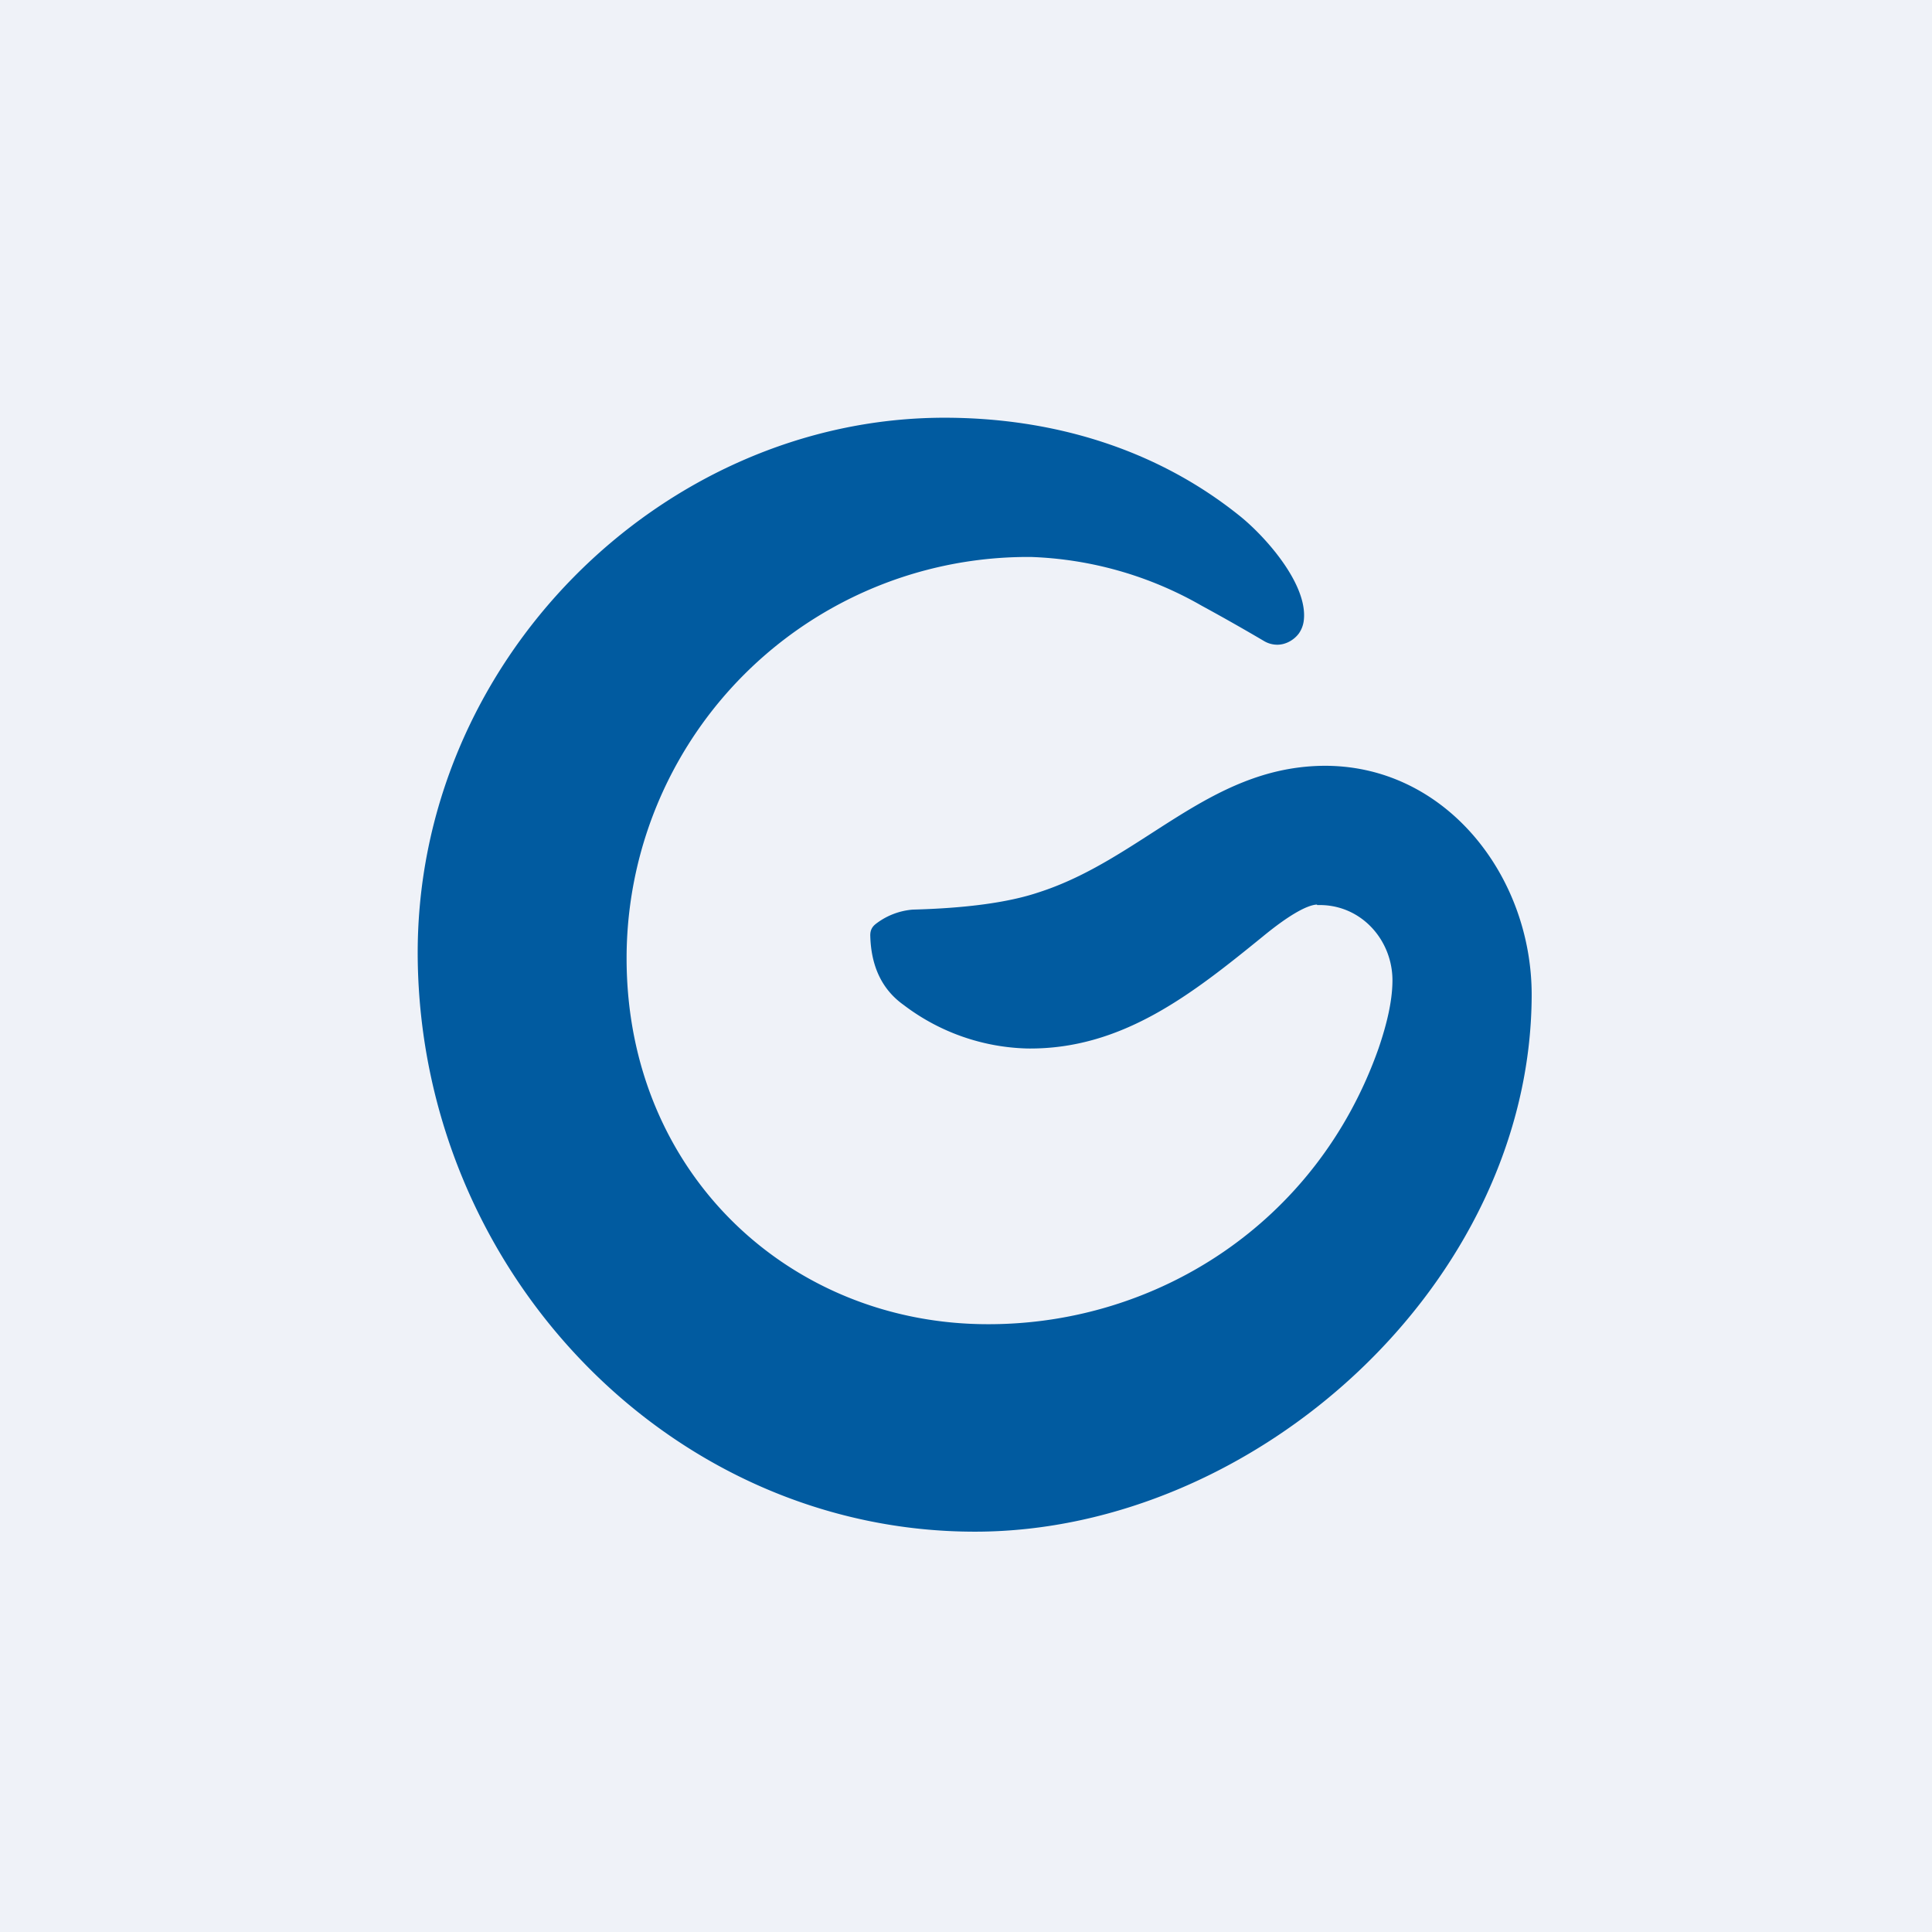 <?xml version="1.0" encoding="UTF-8"?>
<!-- generated by Finnhub -->
<svg viewBox="0 0 55.5 55.5" xmlns="http://www.w3.org/2000/svg">
<path d="M 0,0 H 55.5 V 55.5 H 0 Z" fill="rgb(239, 242, 248)"/>
<path d="M 37.83,25.985 C 37.54,26 37.01,26.3 36.28,26.9 C 34.25,28.55 32.24,30.15 29.52,30.12 A 6.11,6.11 0 0,1 25.96,28.87 C 25.34,28.43 25.02,27.76 25,26.87 C 25,26.8 25.01,26.74 25.04,26.68 S 25.11,26.58 25.16,26.54 A 2,2 0 0,1 26.22,26.13 C 27.74,26.09 28.95,25.93 29.82,25.64 C 32.8,24.69 34.69,22.07 37.95,22 C 41.49,21.93 44.01,25.14 44,28.6 C 43.97,36.85 36.1,43.98 28.04,44 C 19.3,44.02 12.11,36.57 12,27.55 C 11.9,19.02 19.01,12 27.13,12 C 30.2,12 33.18,12.87 35.6,14.81 C 36.33,15.39 37.6,16.8 37.45,17.85 A 0.81,0.81 0 0,1 37.31,18.2 C 37.16,18.4 36.91,18.53 36.67,18.52 A 0.74,0.74 0 0,1 36.32,18.42 A 60.8,60.8 0 0,0 34.52,17.4 A 10.58,10.58 0 0,0 29.62,16 A 11.53,11.53 0 0,0 18,27.55 C 18.01,33.71 22.7,38.05 28.4,38.04 C 33.21,38.04 37.82,35.16 39.6,30.12 C 39.85,29.39 39.99,28.76 40,28.22 C 40.03,27.02 39.1,25.96 37.84,26 Z" fill="rgb(1, 91, 160)"/>
</svg>
